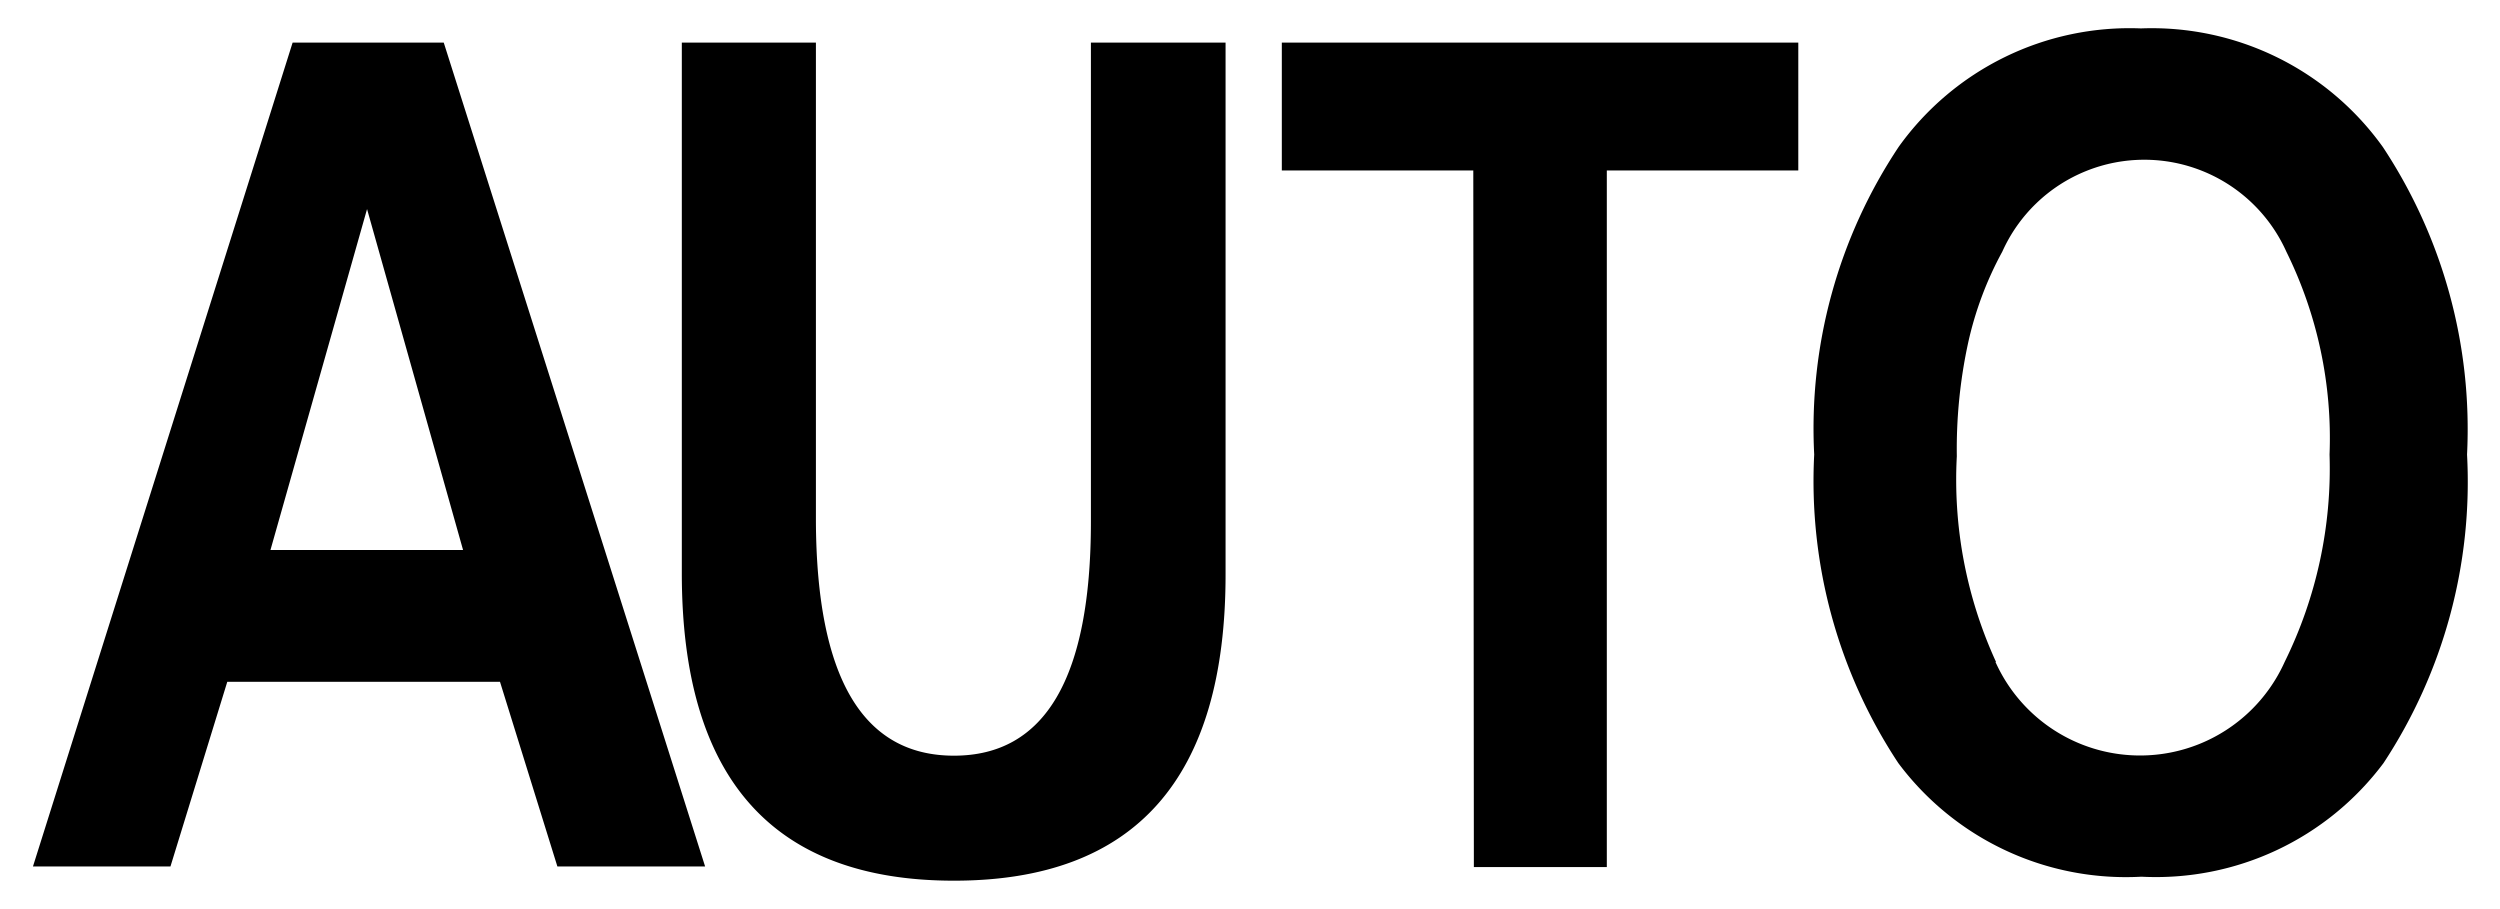 <svg xmlns="http://www.w3.org/2000/svg" width="44" height="16" viewBox="0 0 44 16">
  <defs>
    <style>
      .cls-1 {
        fill: none;
      }
    </style>
  </defs>
  <title>icon_trans-ch-auto-setting</title>
  <g id="レイヤー_2" data-name="レイヤー 2">
    <g id="レイヤー_1-2" data-name="レイヤー 1">
      <g>
        <path d="M5.15.75H7.81l4.6,14.5H9.81L8.8,12H4L3,15.25H.58ZM6.46,3.68h0l-1.7,6H8.15ZM12,10.09q0,5.41,4.79,5.41t4.78-5.41V.75H19.2V9.18q0,4.12-2.41,4.12T14.36,9.18V.75H12Zm13.94,5.17h2.34V3h3.37V.75H22.56V3h3.37ZM33.42,2.58A5,5,0,0,1,37.68.5a5,5,0,0,1,4.26,2.09A9,9,0,0,1,43.42,8a9,9,0,0,1-1.47,5.43,5,5,0,0,1-4.26,2,5,5,0,0,1-4.28-2A9,9,0,0,1,31.93,8,8.94,8.94,0,0,1,33.42,2.58Zm1.7,9.07a2.79,2.79,0,0,0,5.09,0A7.69,7.69,0,0,0,41,8a7.41,7.41,0,0,0-.76-3.57,2.74,2.74,0,0,0-5,0,6.09,6.09,0,0,0-.6,1.6,8.81,8.81,0,0,0-.2,2A7.69,7.69,0,0,0,35.13,11.65Z"/>
        <rect class="cls-1" width="44" height="16"/>
      </g>
    </g>
  </g>
</svg>
